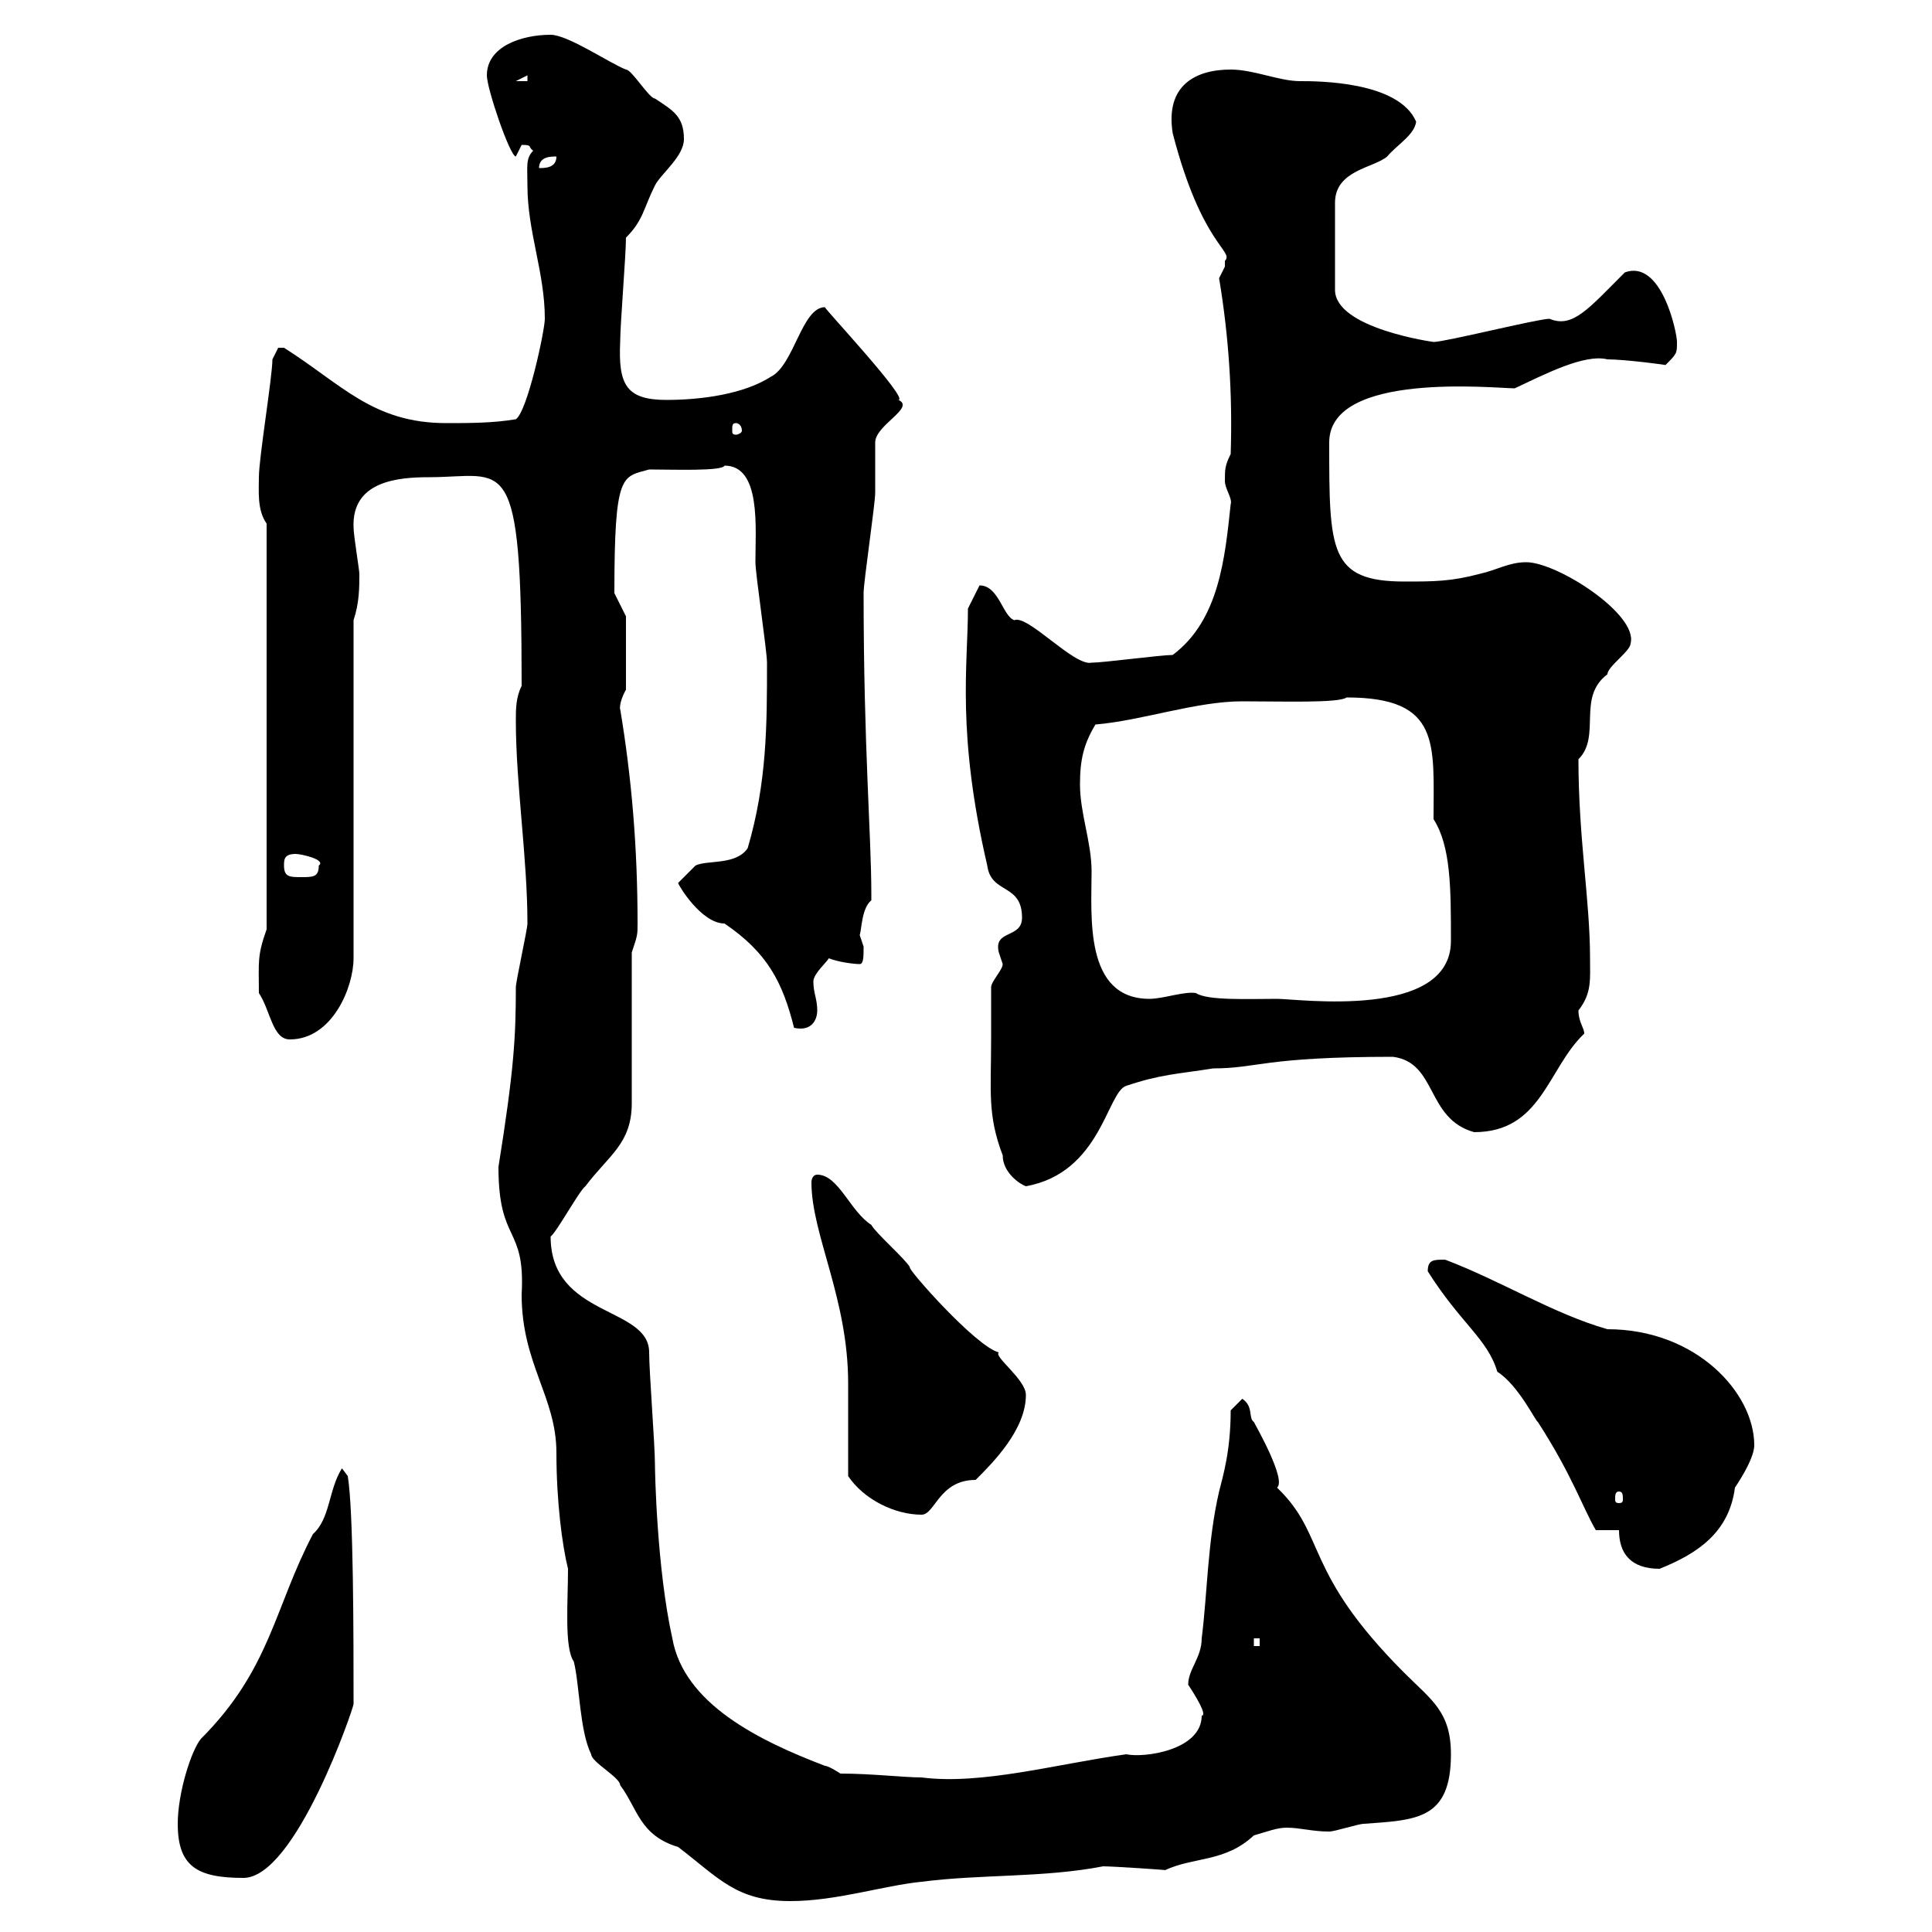 <svg xmlns="http://www.w3.org/2000/svg" xmlns:xlink="http://www.w3.org/1999/xlink" width="300" height="300"><path d="M88.20 243.60C88.20 248.70 87.60 255.90 89.10 258C90 261.60 90 268.80 91.80 272.40C91.80 273.60 96.30 276 96.30 277.20C99 280.80 99.30 285 105.30 286.80C111.60 291.60 114.30 295.20 122.70 295.20C129.90 295.20 137.10 292.80 143.10 292.20C152.40 291 162 291.60 171.30 289.80C172.80 289.80 181.80 290.40 180.90 290.40C185.40 288.30 190.20 289.20 194.70 285C196.80 284.40 198.30 283.80 199.80 283.80C201.90 283.80 203.70 284.40 206.40 284.40C207.30 284.40 210.90 283.20 211.80 283.20C219.90 282.60 225.30 282.60 225.30 272.40C225.30 265.80 222.30 264 218.10 259.80C202.20 243.90 206.10 238.50 198.30 231C199.80 229.80 195 221.40 194.70 220.80C193.80 220.20 194.70 218.40 192.90 217.20L191.10 219C191.10 225.30 189.90 229.20 189.30 231.60C187.50 239.40 187.50 247.20 186.60 254.40C186.60 257.40 184.50 259.20 184.50 261.60C185.70 263.40 187.50 266.40 186.60 266.40C186.60 271.80 177.60 273 174.90 272.40C164.10 273.90 152.40 277.20 143.10 276C140.40 276 135.30 275.40 130.50 275.40C130.50 275.40 128.70 274.20 128.10 274.20C117.90 270.30 106.20 264.60 104.40 254.40C102 243.60 101.70 228.60 101.70 227.40C101.70 224.40 100.80 213 100.80 210C100.80 202.80 85.50 204.60 85.50 192C86.40 191.40 90 184.80 90.90 184.20C94.50 179.40 98.10 177.60 98.10 171.30L98.10 147.90C99 145.20 99 145.20 99 143.40C99 131.70 98.10 120.90 96.30 110.10C96.30 110.40 96 109.20 97.20 107.10L97.20 95.70L95.40 92.10C95.40 73.20 96.60 74.10 100.80 72.90C104.40 72.90 112.20 73.20 112.50 72.30C118.20 72.30 117.30 81.90 117.30 87.30C117.30 89.10 119.10 101.10 119.10 102.90C119.10 112.50 119.10 121.50 116.10 131.70C114.30 134.40 109.80 133.50 108 134.40C108 134.40 106.20 136.20 105.30 137.10C105.30 137.40 108.90 143.40 112.50 143.40C119.10 147.90 121.50 152.40 123.30 159.60C126 160.20 126.90 158.40 126.90 156.90C126.90 155.10 126.30 154.20 126.30 152.40C126.30 151.20 128.40 149.40 128.70 148.80C130.20 149.40 132.60 149.70 133.50 149.70C134.10 149.70 134.10 148.50 134.10 147C134.10 147 133.50 145.20 133.50 145.20C133.80 144.30 133.80 141 135.30 139.80C135.30 138.90 135.30 138.90 135.30 138.90C135.30 129.60 134.10 116.10 134.10 92.10C134.10 90.30 135.90 78.30 135.90 76.50C135.90 75.90 135.90 69.30 135.90 68.70C135.90 66 142.20 63.30 139.50 62.10C141.30 62.10 127.80 47.70 128.10 47.70C124.50 47.70 123.30 56.70 119.70 58.50C115.50 61.20 108.90 62.10 103.50 62.10C97.20 62.10 96 59.70 96.30 53.10C96.30 50.40 97.20 39.60 97.20 36.90C99.90 34.20 99.90 32.40 101.70 28.80C102.60 27 106.20 24.30 106.20 21.60C106.20 18 104.40 17.10 101.70 15.30C100.80 15.30 98.10 10.80 97.20 10.80C94.80 9.90 88.20 5.40 85.50 5.40C81 5.40 75.60 7.20 75.60 11.70C75.60 13.80 79.20 24.30 80.10 24.30C80.10 24.30 81 22.50 81 22.50C82.80 22.50 81.90 22.80 82.80 23.40C81.60 24.60 81.90 25.80 81.90 28.80C81.90 36 84.60 42.30 84.60 49.50C84.60 51.30 81.90 63.90 80.10 65.10C76.50 65.70 72.90 65.70 69.30 65.70C57.90 65.70 53.10 59.70 44.10 54C44.10 54 44.10 54 43.20 54C43.20 54 42.30 55.80 42.30 55.80C42.30 58.50 40.20 71.10 40.20 74.10C40.20 76.20 39.90 79.20 41.40 81.30L41.40 144.30C39.90 148.50 40.20 149.40 40.20 154.20C42 156.90 42.30 161.40 45 161.40C51.60 161.40 54.90 153.30 54.90 148.80L54.90 96.30C55.80 93.60 55.80 91.20 55.80 89.10C55.80 88.50 54.90 83.10 54.90 81.90C54.60 74.70 61.80 74.10 66.60 74.10C78.60 74.10 81 69.30 81 106.50C80.10 108.30 80.10 110.10 80.10 111.90C80.10 121.80 81.90 133.20 81.90 143.40C81.90 144.30 80.10 152.40 80.10 153.30C80.10 161.10 79.80 166.20 77.40 181.20C77.40 193.20 81.60 190.20 81 201C81 211.80 86.40 216.90 86.40 225.60C86.40 233.10 87.30 240 88.20 243.60ZM27.60 283.20C27.60 289.80 30.60 291.60 37.80 291.60C45.90 291.60 54.90 265.20 54.90 264.60C54.90 254.10 54.90 234.60 54 229.20L53.10 228C51 231.30 51.30 235.80 48.60 238.20C42.60 249.60 42 259.20 31.20 270C29.70 271.80 27.60 278.40 27.60 283.20ZM194.70 254.40L195.60 254.40L195.60 255.60L194.70 255.60ZM251.40 237.60C251.40 241.20 253.20 243.60 257.70 243.60C263.70 241.20 268.50 237.90 269.40 231C270.60 229.20 272.40 226.20 272.40 224.40C272.40 216.30 263.40 206.40 249.60 206.40C241.20 204 233.10 198.90 224.40 195.60C222.60 195.60 221.70 195.60 221.70 197.40C226.80 205.50 231 207.90 232.50 213C235.80 215.10 238.50 220.80 238.80 220.80C244.20 229.20 245.70 234 247.80 237.60ZM131.70 229.20C134.10 232.80 138.90 235.20 143.10 235.20C145.20 235.20 145.80 229.80 151.50 229.80C154.20 227.10 159.30 222 159.30 216.60C159.30 214.20 154.20 210.60 155.10 210C151.50 209.10 140.70 196.80 141.30 196.80C140.70 195.60 135.90 191.40 135.30 190.20C132 188.10 130.20 182.40 126.90 182.40C126.30 182.40 126 183 126 183.60C126 191.70 131.70 201.60 131.70 214.80C131.70 216.60 131.70 227.40 131.70 229.20ZM251.40 231.60C252 231.60 252 232.20 252 232.80C252 233.10 252 233.40 251.40 233.40C250.80 233.40 250.80 233.10 250.80 232.80C250.80 232.20 250.80 231.60 251.40 231.60ZM153.90 161.40C153.90 169.50 153.30 173.10 155.70 179.40C155.70 182.10 158.40 183.90 159.30 184.20C171 182.10 171.90 169.50 174.90 168.60C180.30 166.80 182.70 166.80 188.40 165.90C195.30 165.90 196.20 164.10 216.30 164.10C223.20 165 221.40 173.70 228.90 175.80C239.40 175.80 240.30 165.90 246 160.50C246 159.60 245.10 158.70 245.10 156.90C247.20 154.20 246.90 152.10 246.90 148.80C246.90 139.80 245.10 130.20 245.10 117.90C248.70 114.30 244.80 108.30 249.60 104.70C249.60 103.50 253.20 101.10 253.20 99.90C254.40 95.40 241.80 87.30 237 87.30C234.30 87.30 232.50 88.50 229.80 89.10C225.30 90.30 222.60 90.30 218.10 90.30C206.40 90.30 206.40 85.50 206.40 68.70C206.40 57.60 232.20 60.30 235.20 60.30C239.70 58.20 246 54.90 249.60 55.80C252.30 55.80 259.20 56.70 258.60 56.70C260.40 54.90 260.40 54.90 260.40 53.10C260.40 51.60 258 40.20 252.30 42.30C246.60 48 244.20 51 240.60 49.50C238.80 49.50 224.40 53.10 222.60 53.10C222.60 53.10 207.30 51 207.30 45L207.30 31.50C207.30 26.40 213.30 26.10 215.40 24.30C216.90 22.50 219.60 21 219.90 18.90C217.20 12.60 204.60 12.60 201.90 12.60C198.60 12.60 194.70 10.80 191.10 10.80C185.70 10.80 180.90 13.20 182.10 20.70C186.60 38.10 191.70 39 190.20 40.50C190.20 40.50 190.20 40.50 190.20 41.40C190.20 41.40 189.30 43.20 189.30 43.20C190.80 52.20 191.40 61.20 191.10 70.50C190.20 72.30 190.20 72.90 190.20 74.70C190.20 75.90 191.40 77.40 191.10 78.30C190.20 86.70 189.30 96.30 182.10 101.70C180.30 101.70 171.30 102.90 169.50 102.90C166.80 103.50 159.60 95.40 157.50 96.30C155.70 95.70 155.10 90.90 152.10 90.90L150.30 94.50C150.30 103.20 148.50 113.70 153.30 134.40C153.90 138.90 158.70 137.10 158.70 142.50C158.70 145.80 154.20 144.30 155.10 147.90C155.10 147.90 155.70 149.70 155.70 149.70C155.70 150.60 153.90 152.40 153.90 153.30C153.90 154.20 153.90 160.50 153.90 161.40ZM167.70 121.80C167.70 117.90 168.30 115.50 170.10 112.50C177.30 111.90 185.70 108.90 192.90 108.90C199.20 108.90 207.90 109.20 209.10 108.30C223.80 108.30 222.60 115.50 222.60 127.20C225.30 131.40 225.30 138 225.30 146.10C225.30 158.40 201.60 155.10 198.30 155.10C193.80 155.10 187.50 155.40 185.70 154.20C183.90 153.90 180.60 155.10 178.50 155.10C168.30 155.10 169.50 142.20 169.50 135.30C169.50 130.80 167.70 126.30 167.70 121.80ZM44.10 134.40C44.10 133.50 44.10 132.60 45.90 132.60C46.80 132.60 50.70 133.50 49.50 134.40C49.50 136.20 48.60 136.20 46.80 136.20C45 136.20 44.10 136.20 44.10 134.40ZM114.30 65.70C114.60 65.70 115.20 66 115.20 66.90C115.20 67.20 114.60 67.50 114.30 67.50C113.70 67.50 113.70 67.20 113.70 66.90C113.70 66 113.70 65.70 114.30 65.70ZM86.40 24.30C86.40 26.10 84.60 26.10 83.70 26.10C83.70 24.30 85.50 24.30 86.40 24.30ZM81.90 11.70L81.90 12.60L80.10 12.60Z"/></svg>